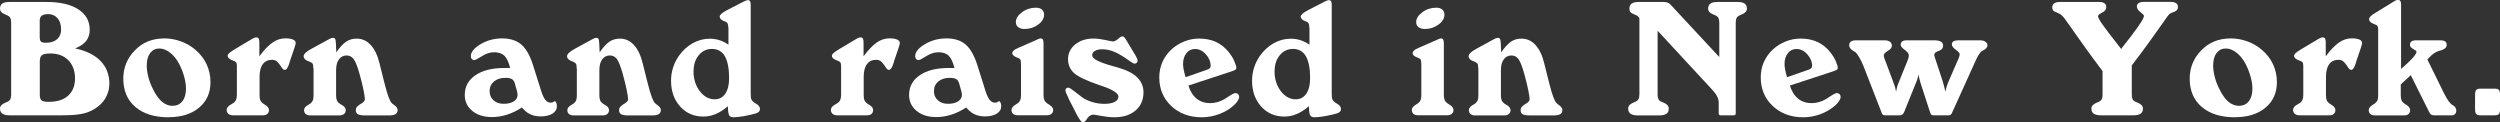 <?xml version="1.0" encoding="UTF-8"?><svg id="_レイヤー_2" xmlns="http://www.w3.org/2000/svg" viewBox="0 0 344.91 16.88"><rect x="0" y="0" width="344.91" height="16.88" fill="#333333" stroke="none"/><defs><style>.cls-1{fill:#fff;}</style></defs><g id="_レイヤー_1-2"><g><path class="cls-1" d="M1.32,15.91c-.46,0-.79-.08-1-.23-.21-.15-.32-.38-.32-.7,0-.35,.25-.62,.75-.82,.14-.06,.25-.1,.31-.13,.17-.09,.29-.2,.37-.35,.07-.15,.11-.36,.11-.64V3.13c0-.28-.04-.49-.11-.64-.08-.15-.2-.26-.37-.35-.06-.03-.17-.07-.31-.13-.5-.19-.75-.47-.75-.82C0,.87,.11,.64,.32,.49c.21-.15,.54-.22,1-.22H6.38c1.91,0,3.38,.34,4.43,1.02,1.05,.68,1.57,1.62,1.57,2.83,0,.6-.17,1.11-.49,1.53-.33,.42-.84,.76-1.53,1.03,1.53,.32,2.69,.89,3.51,1.73,.81,.84,1.22,1.89,1.22,3.14,0,.62-.14,1.2-.42,1.76-.28,.56-.67,1.03-1.18,1.41-.55,.43-1.18,.74-1.89,.92-.71,.18-1.72,.27-3.01,.27H1.32ZM5.48,5.04c0,.35,.05,.58,.16,.69,.11,.11,.33,.17,.68,.17,.66,0,1.18-.16,1.55-.49,.38-.33,.56-.78,.56-1.35,0-.64-.16-1.16-.49-1.54-.33-.38-.76-.57-1.29-.57-.39,0-.68,.07-.87,.2-.19,.14-.29,.35-.3,.66v2.23Zm0,7.91c0,.45,.08,.75,.24,.89,.16,.14,.49,.21,1,.21,1.15,0,2.05-.28,2.68-.85,.63-.57,.95-1.36,.95-2.38s-.31-1.89-.92-2.51c-.62-.62-1.44-.93-2.48-.93-.57,0-.96,.08-1.16,.23-.2,.15-.3,.44-.3,.85v4.49Z"/><path class="cls-1" d="M23.24,16.18c-1.93,0-3.46-.48-4.57-1.43-1.11-.95-1.66-2.25-1.66-3.9,0-.74,.13-1.45,.4-2.11,.27-.66,.66-1.25,1.17-1.76,.54-.57,1.15-1,1.83-1.27,.67-.27,1.44-.41,2.29-.41,.77,0,1.52,.14,2.27,.41,.75,.28,1.41,.66,1.97,1.14,.69,.59,1.22,1.27,1.57,2.02,.35,.76,.53,1.58,.53,2.47,0,1.46-.52,2.63-1.57,3.51-1.05,.88-2.45,1.32-4.21,1.32Zm-3-7.22c0,.51,.07,1.04,.21,1.6,.14,.56,.34,1.1,.61,1.64,.39,.82,.81,1.42,1.26,1.81,.45,.39,.95,.59,1.49,.59s1.02-.21,1.35-.63c.33-.42,.5-1,.5-1.72,0-.5-.08-1.05-.24-1.64-.16-.59-.39-1.19-.7-1.79-.34-.64-.75-1.16-1.25-1.55-.5-.39-.99-.58-1.48-.58-.53,0-.95,.21-1.27,.62-.31,.41-.47,.97-.47,1.67Z"/><path class="cls-1" d="M34.81,5.35c.12-.07,.22-.12,.31-.15,.09-.03,.18-.04,.26-.04,.14,0,.24,.05,.31,.16,.06,.11,.09,.29,.09,.56v1.89c.65-.88,1.26-1.51,1.82-1.9s1.15-.58,1.77-.58c.46,0,.81,.06,1.06,.17,.25,.11,.37,.28,.37,.48,0,.11-.1,.47-.31,1.06-.18,.51-.33,.93-.44,1.28-.03,.09-.07,.23-.12,.41-.19,.63-.41,.95-.64,.95-.09,0-.17-.03-.24-.1-.08-.06-.19-.21-.33-.45-.23-.34-.43-.56-.59-.67-.16-.11-.36-.17-.58-.17-.56,0-1,.2-1.29,.6-.3,.4-.45,.98-.45,1.75v2.58c0,.28,.04,.5,.11,.67,.08,.17,.2,.31,.37,.43,.06,.05,.16,.11,.28,.18,.36,.21,.54,.46,.54,.72,0,.22-.07,.4-.22,.53-.15,.13-.35,.2-.6,.2h-4.14c-.26,0-.48-.07-.64-.2-.16-.14-.24-.32-.24-.55,0-.28,.2-.53,.59-.74,.13-.08,.24-.14,.3-.18,.19-.12,.32-.27,.4-.45,.08-.18,.12-.41,.12-.69v-3.94c0-.26-.03-.44-.09-.54-.06-.09-.2-.18-.4-.25-.03-.01-.06-.02-.09-.03-.46-.17-.69-.38-.69-.63,0-.12,.06-.24,.19-.37,.12-.12,.41-.31,.84-.58l2.37-1.41Z"/><path class="cls-1" d="M43.23,9.42c0-.31-.04-.53-.1-.63-.07-.11-.21-.2-.43-.29-.04-.01-.09-.04-.17-.06-.43-.17-.64-.39-.64-.67,0-.16,.09-.32,.28-.5,.19-.18,.47-.37,.85-.57l2.35-1.28c.11-.06,.21-.11,.31-.15,.1-.03,.18-.05,.26-.05,.13,0,.23,.05,.29,.14,.06,.09,.09,.29,.11,.58l.06,1.28c.49-.71,.95-1.2,1.37-1.48,.41-.28,.89-.41,1.43-.41,.76,0,1.41,.29,1.95,.88,.54,.58,.95,1.44,1.22,2.57l.61,2.44c.02,.09,.05,.21,.1,.38,.37,1.48,.69,2.36,.97,2.62,.06,.07,.18,.16,.33,.27,.32,.22,.48,.45,.48,.68,0,.26-.09,.45-.28,.57-.19,.12-.48,.18-.89,.18h-3.36c-.46,0-.78-.06-.96-.17-.18-.11-.28-.3-.28-.56,0-.14,.03-.27,.1-.37,.06-.1,.19-.22,.37-.35,.06-.04,.15-.1,.27-.17,.34-.2,.51-.4,.51-.6,0-.26-.07-.71-.2-1.34-.13-.63-.31-1.35-.53-2.15-.29-1.02-.55-1.71-.81-2.05-.25-.34-.58-.51-.98-.51-.45,0-.8,.18-1.06,.54-.26,.36-.39,.85-.39,1.48v3.54c0,.27,.04,.49,.12,.66,.08,.17,.21,.32,.4,.45,.06,.04,.16,.1,.29,.17,.34,.19,.52,.43,.52,.7,0,.22-.08,.4-.23,.53-.15,.13-.36,.2-.61,.2h-4.09c-.25,0-.45-.07-.6-.2-.15-.13-.22-.31-.22-.53,0-.27,.18-.5,.53-.7,.13-.07,.23-.13,.3-.18,.17-.12,.29-.26,.37-.43,.07-.16,.11-.39,.11-.67v-3.78Z"/><path class="cls-1" d="M72.01,14.83c-.69,.44-1.38,.78-2.06,.99-.68,.22-1.38,.33-2.09,.33-1.11,0-2.01-.28-2.7-.85-.69-.57-1.04-1.3-1.04-2.19,0-1.15,.49-2.06,1.47-2.73,.98-.67,2.31-1,4.01-1,.21,0,.37,0,.48,0,.12,0,.21,0,.3,0-.21-.83-.48-1.4-.81-1.71-.33-.31-.8-.46-1.43-.46-.53,0-1.08,.18-1.65,.54-.57,.36-.92,.54-1.04,.54-.15,0-.27-.05-.36-.15-.09-.1-.13-.23-.13-.4,0-.55,.44-1.1,1.32-1.63s1.88-.81,3-.81,2.01,.29,2.66,.86c.66,.58,1.2,1.54,1.62,2.9l1.08,3.42c.18,.59,.38,1.02,.59,1.29,.21,.27,.47,.4,.77,.4,.15,0,.29-.05,.43-.16,.05-.04,.08-.05,.1-.05,.08,0,.15,.07,.21,.2,.06,.14,.09,.3,.09,.49,0,.43-.2,.77-.61,1.03-.41,.25-.95,.38-1.64,.38-.54,0-1.02-.1-1.44-.3-.42-.2-.8-.51-1.13-.92Zm-1.03-3.45c-.07-.23-.21-.39-.4-.49-.2-.1-.47-.15-.83-.15-.67,0-1.2,.17-1.6,.5-.4,.34-.6,.78-.6,1.34,0,.52,.18,.93,.54,1.26s.83,.48,1.41,.48,1.04-.11,1.39-.34c.34-.23,.52-.53,.52-.91,0-.07-.02-.15-.03-.23,0-.08-.03-.19-.07-.33l-.32-1.13Z"/><path class="cls-1" d="M79.56,9.42c0-.31-.03-.53-.1-.63s-.21-.2-.42-.29c-.04-.01-.09-.04-.17-.06-.43-.17-.64-.39-.64-.67,0-.16,.09-.32,.28-.5,.19-.18,.47-.37,.85-.57l2.35-1.28c.11-.06,.21-.11,.3-.15,.1-.03,.19-.05,.26-.05,.14,0,.23,.05,.29,.14,.06,.09,.09,.29,.11,.58l.06,1.28c.49-.71,.95-1.2,1.36-1.48,.42-.28,.89-.41,1.43-.41,.76,0,1.41,.29,1.94,.88,.54,.58,.95,1.44,1.22,2.57l.61,2.44c.02,.09,.05,.21,.1,.38,.37,1.48,.7,2.36,.97,2.62,.06,.07,.18,.16,.33,.27,.32,.22,.48,.45,.48,.68,0,.26-.09,.45-.28,.57-.19,.12-.48,.18-.89,.18h-3.36c-.46,0-.78-.06-.96-.17-.18-.11-.27-.3-.27-.56,0-.14,.03-.27,.1-.37,.06-.1,.19-.22,.37-.35,.06-.04,.15-.1,.27-.17,.34-.2,.5-.4,.5-.6,0-.26-.07-.71-.2-1.34-.13-.63-.31-1.35-.53-2.15-.29-1.02-.55-1.71-.8-2.05-.25-.34-.58-.51-.98-.51-.44,0-.8,.18-1.06,.54-.26,.36-.39,.85-.39,1.48v3.54c0,.27,.04,.49,.12,.66,.08,.17,.21,.32,.4,.45,.06,.04,.16,.1,.29,.17,.34,.19,.52,.43,.52,.7,0,.22-.08,.4-.23,.53-.15,.13-.36,.2-.61,.2h-4.09c-.25,0-.45-.07-.6-.2-.15-.13-.22-.31-.22-.53,0-.27,.18-.5,.53-.7,.13-.07,.23-.13,.3-.18,.17-.12,.29-.26,.37-.43,.07-.16,.11-.39,.11-.67v-3.78Z"/><path class="cls-1" d="M100.48,3.81c0-.26-.03-.45-.09-.56-.06-.12-.16-.21-.31-.27-.04-.01-.09-.04-.17-.06-.41-.16-.62-.37-.62-.62,0-.13,.08-.26,.23-.4,.15-.14,.41-.3,.78-.5l2.33-1.2c.13-.06,.24-.11,.33-.14,.09-.03,.17-.04,.23-.04,.13,0,.23,.05,.29,.15,.06,.1,.09,.26,.09,.5V12.97c0,.36,.03,.61,.1,.76s.19,.29,.38,.42c.06,.04,.15,.1,.26,.16,.36,.21,.54,.46,.54,.72,0,.15-.05,.28-.14,.38-.1,.1-.23,.18-.41,.23-.54,.16-1.1,.29-1.7,.39-.59,.1-1.06,.15-1.4,.15-.29,0-.49-.09-.6-.27s-.16-.6-.18-1.26c-.56,.49-1.12,.85-1.68,1.08-.55,.24-1.12,.35-1.7,.35-1.3,0-2.37-.46-3.21-1.39-.83-.93-1.25-2.11-1.25-3.55,0-.62,.09-1.21,.27-1.79,.18-.58,.45-1.12,.8-1.63,.54-.76,1.18-1.34,1.92-1.76,.74-.41,1.52-.62,2.35-.62,.47,0,.92,.07,1.33,.2,.41,.13,.83,.34,1.25,.62V3.81Zm-4.8,6c0,1.09,.29,2.01,.86,2.76,.57,.75,1.26,1.13,2.07,1.13,.62,0,1.1-.26,1.45-.77,.35-.52,.53-1.22,.53-2.13,0-1.36-.2-2.38-.59-3.05-.39-.67-.99-1-1.78-1-.73,0-1.34,.29-1.81,.86-.48,.58-.72,1.31-.72,2.2Z"/><path class="cls-1" d="M118.17,5.35c.11-.07,.22-.12,.31-.15,.09-.03,.18-.04,.26-.04,.14,0,.25,.05,.31,.16s.09,.29,.09,.56v1.89c.65-.88,1.26-1.51,1.81-1.9s1.15-.58,1.77-.58c.46,0,.81,.06,1.06,.17,.25,.11,.37,.28,.37,.48,0,.11-.1,.47-.31,1.06-.18,.51-.33,.93-.44,1.28-.03,.09-.07,.23-.12,.41-.19,.63-.41,.95-.64,.95-.09,0-.17-.03-.24-.1-.08-.06-.18-.21-.33-.45-.23-.34-.43-.56-.59-.67-.17-.11-.36-.17-.58-.17-.57,0-1,.2-1.29,.6-.3,.4-.45,.98-.45,1.75v2.58c0,.28,.04,.5,.11,.67,.08,.17,.2,.31,.37,.43,.06,.05,.16,.11,.28,.18,.36,.21,.54,.46,.54,.72,0,.22-.07,.4-.22,.53-.15,.13-.34,.2-.6,.2h-4.13c-.27,0-.48-.07-.64-.2-.16-.14-.24-.32-.24-.55,0-.28,.2-.53,.59-.74,.14-.08,.24-.14,.3-.18,.19-.12,.32-.27,.4-.45,.08-.18,.12-.41,.12-.69v-3.94c0-.26-.03-.44-.09-.54-.06-.09-.19-.18-.4-.25-.03-.01-.06-.02-.09-.03-.46-.17-.69-.38-.69-.63,0-.12,.06-.24,.19-.37,.13-.12,.41-.31,.84-.58l2.38-1.41Z"/><path class="cls-1" d="M133.31,14.83c-.69,.44-1.38,.78-2.06,.99-.68,.22-1.38,.33-2.09,.33-1.11,0-2.01-.28-2.7-.85-.69-.57-1.04-1.3-1.04-2.19,0-1.15,.49-2.06,1.47-2.73,.98-.67,2.31-1,4.01-1,.21,0,.37,0,.48,0,.12,0,.21,0,.3,0-.21-.83-.48-1.4-.81-1.71-.33-.31-.8-.46-1.43-.46-.53,0-1.08,.18-1.65,.54-.57,.36-.92,.54-1.04,.54-.15,0-.27-.05-.36-.15-.09-.1-.13-.23-.13-.4,0-.55,.44-1.1,1.32-1.63s1.88-.81,3-.81,2.01,.29,2.66,.86c.66,.58,1.2,1.54,1.62,2.9l1.08,3.42c.18,.59,.38,1.02,.59,1.29,.21,.27,.47,.4,.77,.4,.15,0,.29-.05,.43-.16,.05-.04,.08-.05,.1-.05,.08,0,.15,.07,.21,.2,.06,.14,.09,.3,.09,.49,0,.43-.2,.77-.61,1.03-.41,.25-.95,.38-1.64,.38-.54,0-1.02-.1-1.44-.3-.42-.2-.8-.51-1.13-.92Zm-1.03-3.45c-.07-.23-.21-.39-.4-.49-.2-.1-.47-.15-.83-.15-.67,0-1.2,.17-1.6,.5-.4,.34-.6,.78-.6,1.34,0,.52,.18,.93,.54,1.26s.83,.48,1.41,.48,1.04-.11,1.39-.34c.34-.23,.52-.53,.52-.91,0-.07-.02-.15-.03-.23,0-.08-.03-.19-.07-.33l-.32-1.13Z"/><path class="cls-1" d="M140.85,8.73c0-.26-.03-.44-.09-.53-.06-.09-.18-.16-.37-.24-.04-.01-.08-.03-.14-.05-.39-.16-.59-.35-.59-.57,0-.14,.07-.26,.2-.38,.13-.12,.36-.25,.68-.38l2.46-1.08s.1-.04,.18-.08c.16-.08,.29-.12,.39-.12,.14,0,.24,.05,.31,.16,.06,.11,.09,.29,.09,.56v7.15c0,.27,.04,.49,.12,.66,.08,.17,.21,.31,.39,.44,.06,.05,.16,.11,.28,.18,.36,.21,.54,.46,.54,.72,0,.22-.08,.4-.23,.53-.15,.13-.36,.2-.61,.2h-4.09c-.25,0-.45-.07-.6-.2-.15-.13-.22-.31-.22-.53,0-.26,.18-.5,.54-.72,.13-.07,.22-.13,.28-.18,.18-.12,.3-.26,.38-.43,.07-.16,.11-.39,.11-.67v-4.45Zm.53-4.73c-.38,0-.68-.08-.9-.25-.22-.17-.33-.4-.33-.69,0-.5,.29-.96,.86-1.38,.57-.42,1.22-.62,1.93-.62,.34,0,.61,.09,.81,.26,.2,.18,.3,.41,.3,.7,0,.51-.27,.97-.82,1.37-.54,.4-1.17,.61-1.87,.61Z"/><path class="cls-1" d="M147.45,13.62c-.14-.29-.26-.53-.34-.73-.08-.2-.12-.33-.12-.41,0-.11,.04-.21,.11-.28,.07-.08,.17-.11,.29-.11,.14,0,.44,.19,.9,.56,.37,.29,.67,.53,.92,.71,.4,.3,.88,.54,1.46,.71,.57,.18,1.14,.26,1.71,.26s1.05-.09,1.4-.27,.52-.42,.52-.73c0-.47-.77-.96-2.3-1.48-.18-.06-.32-.1-.42-.14-1.71-.59-2.85-1.13-3.4-1.63-.55-.5-.83-1.15-.83-1.93s.33-1.48,.99-2.02c.66-.54,1.51-.81,2.53-.81,.48,0,1.02,.07,1.62,.2,.6,.13,.96,.2,1.07,.2,.19,0,.41-.12,.69-.35,.27-.24,.47-.35,.59-.35,.09,0,.17,.03,.24,.09,.07,.06,.16,.18,.26,.35l1.33,2.21s.04,.07,.06,.11c.15,.26,.22,.44,.22,.54,0,.15-.04,.27-.11,.34-.07,.08-.18,.12-.31,.12-.12,0-.35-.12-.69-.37-.17-.12-.3-.22-.41-.29-.75-.51-1.37-.86-1.87-1.04-.5-.19-1-.28-1.52-.28-.41,0-.75,.08-.99,.23-.25,.15-.37,.35-.37,.59,0,.47,.87,.94,2.6,1.43,.44,.12,.78,.22,1.02,.29,1.18,.34,2.04,.79,2.61,1.35,.56,.56,.85,1.24,.85,2.05,0,1.04-.36,1.87-1.09,2.5-.73,.63-1.7,.94-2.92,.94-.54,0-1.14-.06-1.78-.18-.64-.12-1.01-.18-1.1-.18-.35,0-.63,.17-.85,.49h0s-.03,.06-.05,.09c-.22,.33-.4,.49-.54,.49-.2,0-.48-.34-.84-1.02l-.04-.08-1.11-2.16Z"/><path class="cls-1" d="M163.95,11.77c.24,.8,.62,1.41,1.13,1.83s1.14,.63,1.88,.63c.34,0,.69-.05,1.03-.15s.67-.24,.97-.42c.1-.06,.25-.16,.44-.29,.53-.35,.88-.53,1.05-.53,.15,0,.27,.05,.37,.15,.09,.1,.14,.22,.14,.36,0,.17-.06,.35-.19,.55-.12,.2-.3,.41-.53,.62-.58,.52-1.26,.93-2.04,1.22-.78,.29-1.57,.44-2.39,.44-1.71,0-3.12-.52-4.22-1.56-1.1-1.04-1.65-2.35-1.65-3.94,0-.76,.14-1.46,.42-2.1,.28-.64,.69-1.22,1.23-1.73,.52-.49,1.12-.86,1.79-1.13s1.36-.4,2.06-.4c.88,0,1.65,.16,2.33,.47,.68,.32,1.27,.79,1.79,1.44,.29,.37,.54,.76,.72,1.18s.29,.74,.29,.96c0,.09-.04,.17-.1,.23-.07,.06-.25,.14-.53,.24l-5.98,1.96Zm-.38-1.12l2.93-1.02c.17-.06,.3-.13,.39-.21s.13-.19,.14-.31c0-.58-.22-1.12-.66-1.61-.44-.49-.94-.74-1.5-.74-.49,0-.88,.19-1.19,.58-.31,.39-.46,.89-.46,1.51,0,.21,.03,.45,.08,.73,.05,.28,.14,.64,.27,1.07Z"/><path class="cls-1" d="M180.64,3.81c0-.26-.03-.45-.09-.56-.06-.12-.16-.21-.31-.27-.04-.01-.09-.04-.17-.06-.41-.16-.62-.37-.62-.62,0-.13,.08-.26,.23-.4,.15-.14,.41-.3,.78-.5l2.33-1.2c.13-.06,.24-.11,.33-.14,.09-.03,.17-.04,.23-.04,.13,0,.23,.05,.29,.15,.06,.1,.09,.26,.09,.5V12.97c0,.36,.03,.61,.1,.76s.19,.29,.38,.42c.06,.04,.15,.1,.26,.16,.36,.21,.54,.46,.54,.72,0,.15-.05,.28-.14,.38-.1,.1-.23,.18-.41,.23-.54,.16-1.1,.29-1.7,.39-.59,.1-1.06,.15-1.4,.15-.29,0-.49-.09-.6-.27s-.16-.6-.18-1.26c-.56,.49-1.12,.85-1.68,1.08-.55,.24-1.12,.35-1.7,.35-1.3,0-2.37-.46-3.21-1.39-.83-.93-1.25-2.11-1.25-3.55,0-.62,.09-1.21,.27-1.79,.18-.58,.45-1.12,.8-1.63,.54-.76,1.18-1.34,1.92-1.76,.74-.41,1.52-.62,2.35-.62,.47,0,.92,.07,1.33,.2,.41,.13,.83,.34,1.25,.62V3.81Zm-4.8,6c0,1.09,.29,2.01,.86,2.76,.57,.75,1.26,1.13,2.07,1.13,.62,0,1.1-.26,1.45-.77,.35-.52,.53-1.22,.53-2.13,0-1.36-.2-2.38-.59-3.05-.39-.67-.99-1-1.78-1-.73,0-1.34,.29-1.81,.86-.48,.58-.72,1.31-.72,2.2Z"/><path class="cls-1" d="M196.08,8.73c0-.26-.03-.44-.09-.53-.06-.09-.18-.16-.37-.24-.04-.01-.08-.03-.14-.05-.39-.16-.59-.35-.59-.57,0-.14,.07-.26,.2-.38,.13-.12,.36-.25,.68-.38l2.46-1.08s.1-.04,.18-.08c.16-.08,.29-.12,.39-.12,.14,0,.24,.05,.31,.16,.06,.11,.09,.29,.09,.56v7.15c0,.27,.04,.49,.12,.66,.08,.17,.21,.31,.39,.44,.06,.05,.16,.11,.28,.18,.36,.21,.54,.46,.54,.72,0,.22-.08,.4-.23,.53-.15,.13-.36,.2-.61,.2h-4.09c-.25,0-.45-.07-.6-.2-.15-.13-.22-.31-.22-.53,0-.26,.18-.5,.54-.72,.13-.07,.22-.13,.28-.18,.18-.12,.3-.26,.38-.43,.07-.16,.11-.39,.11-.67v-4.45Zm.53-4.73c-.38,0-.68-.08-.9-.25-.22-.17-.33-.4-.33-.69,0-.5,.29-.96,.86-1.38,.57-.42,1.22-.62,1.93-.62,.34,0,.61,.09,.81,.26,.2,.18,.3,.41,.3,.7,0,.51-.27,.97-.82,1.37-.54,.4-1.17,.61-1.87,.61Z"/><path class="cls-1" d="M203.94,9.42c0-.31-.03-.53-.1-.63s-.21-.2-.42-.29c-.04-.01-.09-.04-.17-.06-.43-.17-.64-.39-.64-.67,0-.16,.09-.32,.28-.5,.19-.18,.47-.37,.85-.57l2.35-1.28c.11-.06,.21-.11,.3-.15,.1-.03,.19-.05,.26-.05,.14,0,.23,.05,.29,.14,.06,.09,.09,.29,.11,.58l.06,1.28c.49-.71,.95-1.2,1.36-1.48,.42-.28,.89-.41,1.43-.41,.76,0,1.41,.29,1.94,.88,.54,.58,.95,1.44,1.22,2.57l.61,2.44c.02,.09,.05,.21,.1,.38,.37,1.48,.7,2.36,.97,2.62,.06,.07,.18,.16,.33,.27,.32,.22,.48,.45,.48,.68,0,.26-.09,.45-.28,.57-.19,.12-.48,.18-.89,.18h-3.36c-.46,0-.78-.06-.96-.17-.18-.11-.27-.3-.27-.56,0-.14,.03-.27,.1-.37,.06-.1,.19-.22,.37-.35,.06-.04,.15-.1,.27-.17,.34-.2,.5-.4,.5-.6,0-.26-.07-.71-.2-1.34-.13-.63-.31-1.35-.53-2.15-.29-1.02-.55-1.71-.8-2.05-.25-.34-.58-.51-.98-.51-.44,0-.8,.18-1.06,.54-.26,.36-.39,.85-.39,1.48v3.54c0,.27,.04,.49,.12,.66,.08,.17,.21,.32,.4,.45,.06,.04,.16,.1,.29,.17,.34,.19,.52,.43,.52,.7,0,.22-.08,.4-.23,.53-.15,.13-.36,.2-.61,.2h-4.09c-.25,0-.45-.07-.6-.2-.15-.13-.22-.31-.22-.53,0-.27,.18-.5,.53-.7,.13-.07,.23-.13,.3-.18,.17-.12,.29-.26,.37-.43,.07-.16,.11-.39,.11-.67v-3.78Z"/><path class="cls-1" d="M226.17,2.56c0-.1-.06-.2-.18-.3-.12-.1-.29-.19-.51-.27-.26-.1-.44-.21-.54-.33-.09-.12-.14-.27-.14-.47,0-.32,.11-.56,.32-.7,.21-.15,.54-.22,.99-.22h3.39c.21,0,.39,.03,.54,.08,.15,.05,.29,.14,.4,.25l6.76,7.27V3.13c0-.28-.04-.49-.11-.64-.08-.15-.2-.26-.37-.35-.08-.04-.18-.08-.31-.13-.5-.19-.75-.47-.75-.82,0-.32,.11-.56,.32-.7,.21-.15,.54-.22,1-.22h2.71c.46,0,.79,.07,1,.22,.21,.15,.32,.38,.32,.7,0,.35-.25,.62-.75,.82-.13,.05-.23,.09-.3,.13-.18,.09-.3,.2-.38,.35-.07,.15-.11,.36-.11,.64V15.6c0,.11-.02,.2-.06,.24-.04,.05-.12,.07-.23,.07h-1.78c-.11,0-.18-.02-.22-.07-.04-.05-.06-.13-.06-.24v-1.47c0-.54-.31-1.15-.94-1.8-.06-.07-.11-.12-.14-.15l-7.35-7.94V13.01c0,.29,.04,.5,.11,.66,.07,.15,.2,.27,.38,.35,.06,.03,.17,.07,.31,.13,.49,.19,.74,.47,.74,.82,0,.33-.1,.57-.31,.72-.21,.15-.54,.23-1,.23h-2.97c-.46,0-.79-.08-1-.23-.21-.15-.32-.39-.32-.72,0-.35,.24-.62,.73-.82,.14-.06,.24-.1,.3-.13,.19-.09,.32-.21,.4-.36,.08-.15,.12-.37,.12-.65V2.56Z"/><path class="cls-1" d="M246.93,11.77c.24,.8,.62,1.41,1.13,1.83s1.14,.63,1.88,.63c.34,0,.69-.05,1.03-.15s.67-.24,.97-.42c.1-.06,.25-.16,.44-.29,.53-.35,.88-.53,1.05-.53,.15,0,.27,.05,.37,.15,.09,.1,.14,.22,.14,.36,0,.17-.06,.35-.19,.55-.12,.2-.3,.41-.53,.62-.58,.52-1.26,.93-2.04,1.22-.78,.29-1.57,.44-2.39,.44-1.71,0-3.12-.52-4.22-1.56-1.1-1.04-1.65-2.35-1.65-3.94,0-.76,.14-1.46,.42-2.1,.28-.64,.69-1.22,1.23-1.73,.52-.49,1.12-.86,1.79-1.13s1.36-.4,2.06-.4c.88,0,1.65,.16,2.33,.47,.68,.32,1.27,.79,1.79,1.44,.29,.37,.54,.76,.72,1.18s.29,.74,.29,.96c0,.09-.04,.17-.1,.23-.07,.06-.25,.14-.53,.24l-5.98,1.96Zm-.38-1.12l2.93-1.02c.17-.06,.3-.13,.39-.21s.13-.19,.14-.31c0-.58-.22-1.12-.66-1.61-.44-.49-.94-.74-1.5-.74-.49,0-.88,.19-1.19,.58-.31,.39-.46,.89-.46,1.51,0,.21,.03,.45,.08,.73,.05,.28,.14,.64,.27,1.07Z"/><path class="cls-1" d="M259.6,15.55l-2.52-6.47c-.17-.43-.37-.83-.59-1.2-.22-.37-.39-.59-.49-.67-.06-.04-.15-.1-.28-.17-.4-.23-.6-.49-.6-.79,0-.23,.08-.4,.24-.52,.16-.11,.4-.17,.72-.17h3.9c.34,0,.59,.07,.77,.2,.18,.13,.26,.32,.26,.57s-.19,.47-.56,.69c-.37,.22-.56,.43-.56,.63,0,.04,0,.1,.02,.16,.01,.06,.04,.14,.06,.21l1.23,3.28c.1,.26,.18,.5,.25,.72,.06,.22,.11,.43,.14,.62,.04-.22,.09-.45,.15-.67s.15-.46,.25-.69l1.21-2.98c.04-.11,.08-.23,.11-.35,.03-.13,.04-.24,.04-.34,0-.22-.19-.46-.56-.73-.37-.26-.56-.5-.56-.7s.07-.37,.21-.47c.14-.1,.37-.15,.67-.15h3.65c.47,0,.8,.06,1.01,.18,.21,.12,.31,.32,.31,.59,0,.15-.04,.28-.13,.39s-.21,.19-.37,.26c-.05,.02-.12,.05-.23,.09-.33,.13-.49,.29-.49,.48,0,.04,0,.09,.02,.15,.01,.05,.04,.14,.07,.25l1.07,3.25c.05,.15,.11,.35,.17,.61,.06,.25,.13,.54,.21,.84,.04-.24,.1-.49,.18-.74,.08-.25,.17-.5,.29-.76l1.34-3.08c.05-.11,.09-.22,.12-.34,.03-.12,.04-.21,.04-.27,0-.14-.18-.34-.54-.6-.36-.26-.54-.5-.54-.72,0-.2,.07-.35,.22-.44,.15-.09,.38-.14,.68-.14h2.97c.31,0,.56,.06,.75,.19,.19,.13,.29,.28,.29,.48,0,.28-.19,.52-.58,.71-.14,.07-.24,.13-.28,.17-.11,.11-.22,.26-.35,.45-.12,.19-.23,.39-.33,.61l-3.35,7.39s0,.03-.02,.05c-.09,.2-.23,.3-.44,.3h-2.04c-.18,0-.3-.03-.36-.09-.06-.06-.12-.19-.19-.39l-1.26-3.88c-.07-.23-.13-.45-.19-.67-.05-.22-.1-.43-.12-.64-.03,.19-.08,.39-.14,.6-.06,.21-.15,.44-.26,.69l-1.58,3.92-.02,.04c-.12,.28-.32,.42-.62,.42h-1.89c-.21,0-.35-.02-.41-.08-.07-.05-.13-.14-.18-.28Z"/><path class="cls-1" d="M290.07,9.8c-1.6-2.12-3.15-4.27-4.67-6.46-.3-.43-.48-.68-.54-.76-.19-.24-.35-.42-.5-.54-.15-.11-.34-.21-.56-.3-.28-.1-.46-.2-.54-.3-.08-.1-.12-.24-.12-.42,0-.24,.09-.43,.27-.56,.18-.13,.43-.19,.76-.19h5.41c.34,0,.59,.06,.76,.18,.17,.12,.25,.3,.25,.54,0,.31-.19,.56-.57,.75-.38,.19-.57,.35-.57,.48,0,.17,.19,.53,.56,1.08,.38,.55,1.25,1.7,2.63,3.45,1.03-1.29,1.81-2.32,2.35-3.09,.54-.77,.8-1.26,.8-1.46,0-.1-.16-.28-.49-.53-.33-.25-.49-.52-.49-.79,0-.2,.08-.35,.25-.46,.17-.1,.4-.16,.71-.16h3.7c.32,0,.57,.06,.75,.18,.18,.12,.26,.29,.26,.52,0,.16-.04,.29-.11,.39-.07,.1-.21,.19-.39,.28-.03,.01-.11,.04-.25,.09-.13,.05-.25,.1-.34,.15-.11,.07-.27,.25-.47,.54-.09,.13-.15,.22-.19,.28-.04,.04-.12,.16-.25,.35-1.33,1.91-2.78,3.91-4.37,5.98v4.05c0,.27,.04,.48,.11,.62,.07,.14,.2,.26,.38,.34,.06,.03,.17,.07,.31,.13,.49,.19,.74,.47,.74,.82,0,.32-.11,.55-.32,.7-.21,.15-.54,.23-1,.23h-4.46c-.46,0-.79-.08-1.01-.23-.21-.15-.32-.38-.32-.7,0-.35,.25-.62,.74-.82,.14-.06,.25-.1,.31-.13,.18-.09,.3-.2,.38-.34,.07-.14,.11-.35,.11-.62v-3.28Z"/><path class="cls-1" d="M308.33,16.18c-1.93,0-3.46-.48-4.57-1.43-1.11-.95-1.66-2.25-1.66-3.9,0-.74,.13-1.45,.4-2.11,.27-.66,.66-1.25,1.17-1.76,.54-.57,1.15-1,1.83-1.27,.67-.27,1.44-.41,2.29-.41,.77,0,1.52,.14,2.27,.41,.75,.28,1.41,.66,1.97,1.14,.69,.59,1.22,1.27,1.57,2.02,.35,.76,.53,1.58,.53,2.47,0,1.46-.52,2.63-1.57,3.51-1.05,.88-2.45,1.32-4.21,1.32Zm-3-7.22c0,.51,.07,1.04,.21,1.6,.14,.56,.34,1.1,.61,1.64,.39,.82,.81,1.42,1.26,1.81,.45,.39,.95,.59,1.49,.59s1.02-.21,1.35-.63c.33-.42,.5-1,.5-1.72,0-.5-.08-1.05-.24-1.64-.16-.59-.39-1.19-.7-1.79-.34-.64-.75-1.16-1.25-1.55-.5-.39-.99-.58-1.48-.58-.53,0-.95,.21-1.27,.62-.31,.41-.47,.97-.47,1.67Z"/><path class="cls-1" d="M319.9,5.35c.12-.07,.22-.12,.31-.15,.09-.03,.18-.04,.26-.04,.14,0,.24,.05,.31,.16,.06,.11,.09,.29,.09,.56v1.89c.65-.88,1.26-1.51,1.82-1.9s1.15-.58,1.77-.58c.46,0,.81,.06,1.06,.17,.25,.11,.37,.28,.37,.48,0,.11-.1,.47-.31,1.06-.18,.51-.33,.93-.44,1.28-.03,.09-.07,.23-.12,.41-.19,.63-.41,.95-.64,.95-.09,0-.17-.03-.24-.1-.08-.06-.19-.21-.33-.45-.23-.34-.43-.56-.59-.67-.16-.11-.36-.17-.58-.17-.56,0-1,.2-1.29,.6-.3,.4-.45,.98-.45,1.75v2.58c0,.28,.04,.5,.11,.67,.08,.17,.2,.31,.37,.43,.06,.05,.16,.11,.28,.18,.36,.21,.54,.46,.54,.72,0,.22-.07,.4-.22,.53-.15,.13-.35,.2-.6,.2h-4.14c-.26,0-.48-.07-.64-.2-.16-.14-.24-.32-.24-.55,0-.28,.2-.53,.59-.74,.13-.08,.24-.14,.3-.18,.19-.12,.32-.27,.4-.45,.08-.18,.12-.41,.12-.69v-3.94c0-.26-.03-.44-.09-.54-.06-.09-.2-.18-.4-.25-.03-.01-.06-.02-.09-.03-.46-.17-.69-.38-.69-.63,0-.12,.06-.24,.19-.37,.12-.12,.41-.31,.84-.58l2.37-1.41Z"/><path class="cls-1" d="M328.11,4.2c0-.29-.03-.49-.09-.59-.06-.1-.19-.18-.39-.26-.03-.01-.06-.02-.09-.03-.46-.17-.69-.39-.69-.66,0-.14,.07-.27,.2-.41,.14-.14,.36-.3,.68-.49l2.54-1.56c.11-.07,.21-.12,.29-.16,.09-.03,.18-.05,.26-.05,.16,0,.27,.05,.34,.15,.07,.1,.1,.26,.1,.5V9.51c.7-.6,1.23-1.1,1.59-1.5,.36-.4,.54-.69,.54-.88,0-.09-.15-.21-.45-.37-.3-.16-.45-.35-.45-.58,0-.21,.07-.37,.21-.47,.14-.1,.37-.15,.69-.15h3.19c.36,0,.61,.05,.76,.15,.15,.1,.22,.27,.22,.49,0,.37-.33,.64-.99,.81h-.04c-.26,.08-.51,.19-.74,.35-.23,.16-.53,.44-.9,.84l2.17,4.42c.04,.09,.1,.19,.16,.32,.44,.87,.83,1.4,1.18,1.58h.02c.31,.19,.46,.44,.46,.75,0,.19-.06,.34-.17,.46-.12,.12-.27,.18-.46,.18h-2.44c-.18,0-.32-.04-.42-.11-.1-.08-.22-.26-.35-.54l-2.44-4.89-1.38,1.28v1.54c0,.27,.04,.49,.11,.66,.08,.17,.21,.31,.39,.44,.06,.04,.14,.1,.26,.17,.35,.21,.53,.46,.53,.73,0,.22-.07,.4-.21,.53-.14,.13-.34,.2-.59,.2h-4.09c-.25,0-.45-.07-.6-.2-.15-.13-.22-.31-.22-.53,0-.26,.18-.5,.54-.72,.12-.07,.21-.13,.28-.18,.17-.12,.29-.26,.37-.43,.08-.16,.11-.39,.11-.67V4.2Z"/><path class="cls-1" d="M342.21,15.91c-.28,0-.47-.06-.58-.18s-.16-.34-.16-.66v-2c0-.32,.05-.54,.16-.66s.3-.18,.58-.18h1.97c.28,0,.47,.06,.58,.18s.16,.34,.16,.66v2c0,.32-.05,.54-.16,.66s-.3,.18-.58,.18h-1.97Z"/></g></g></svg>